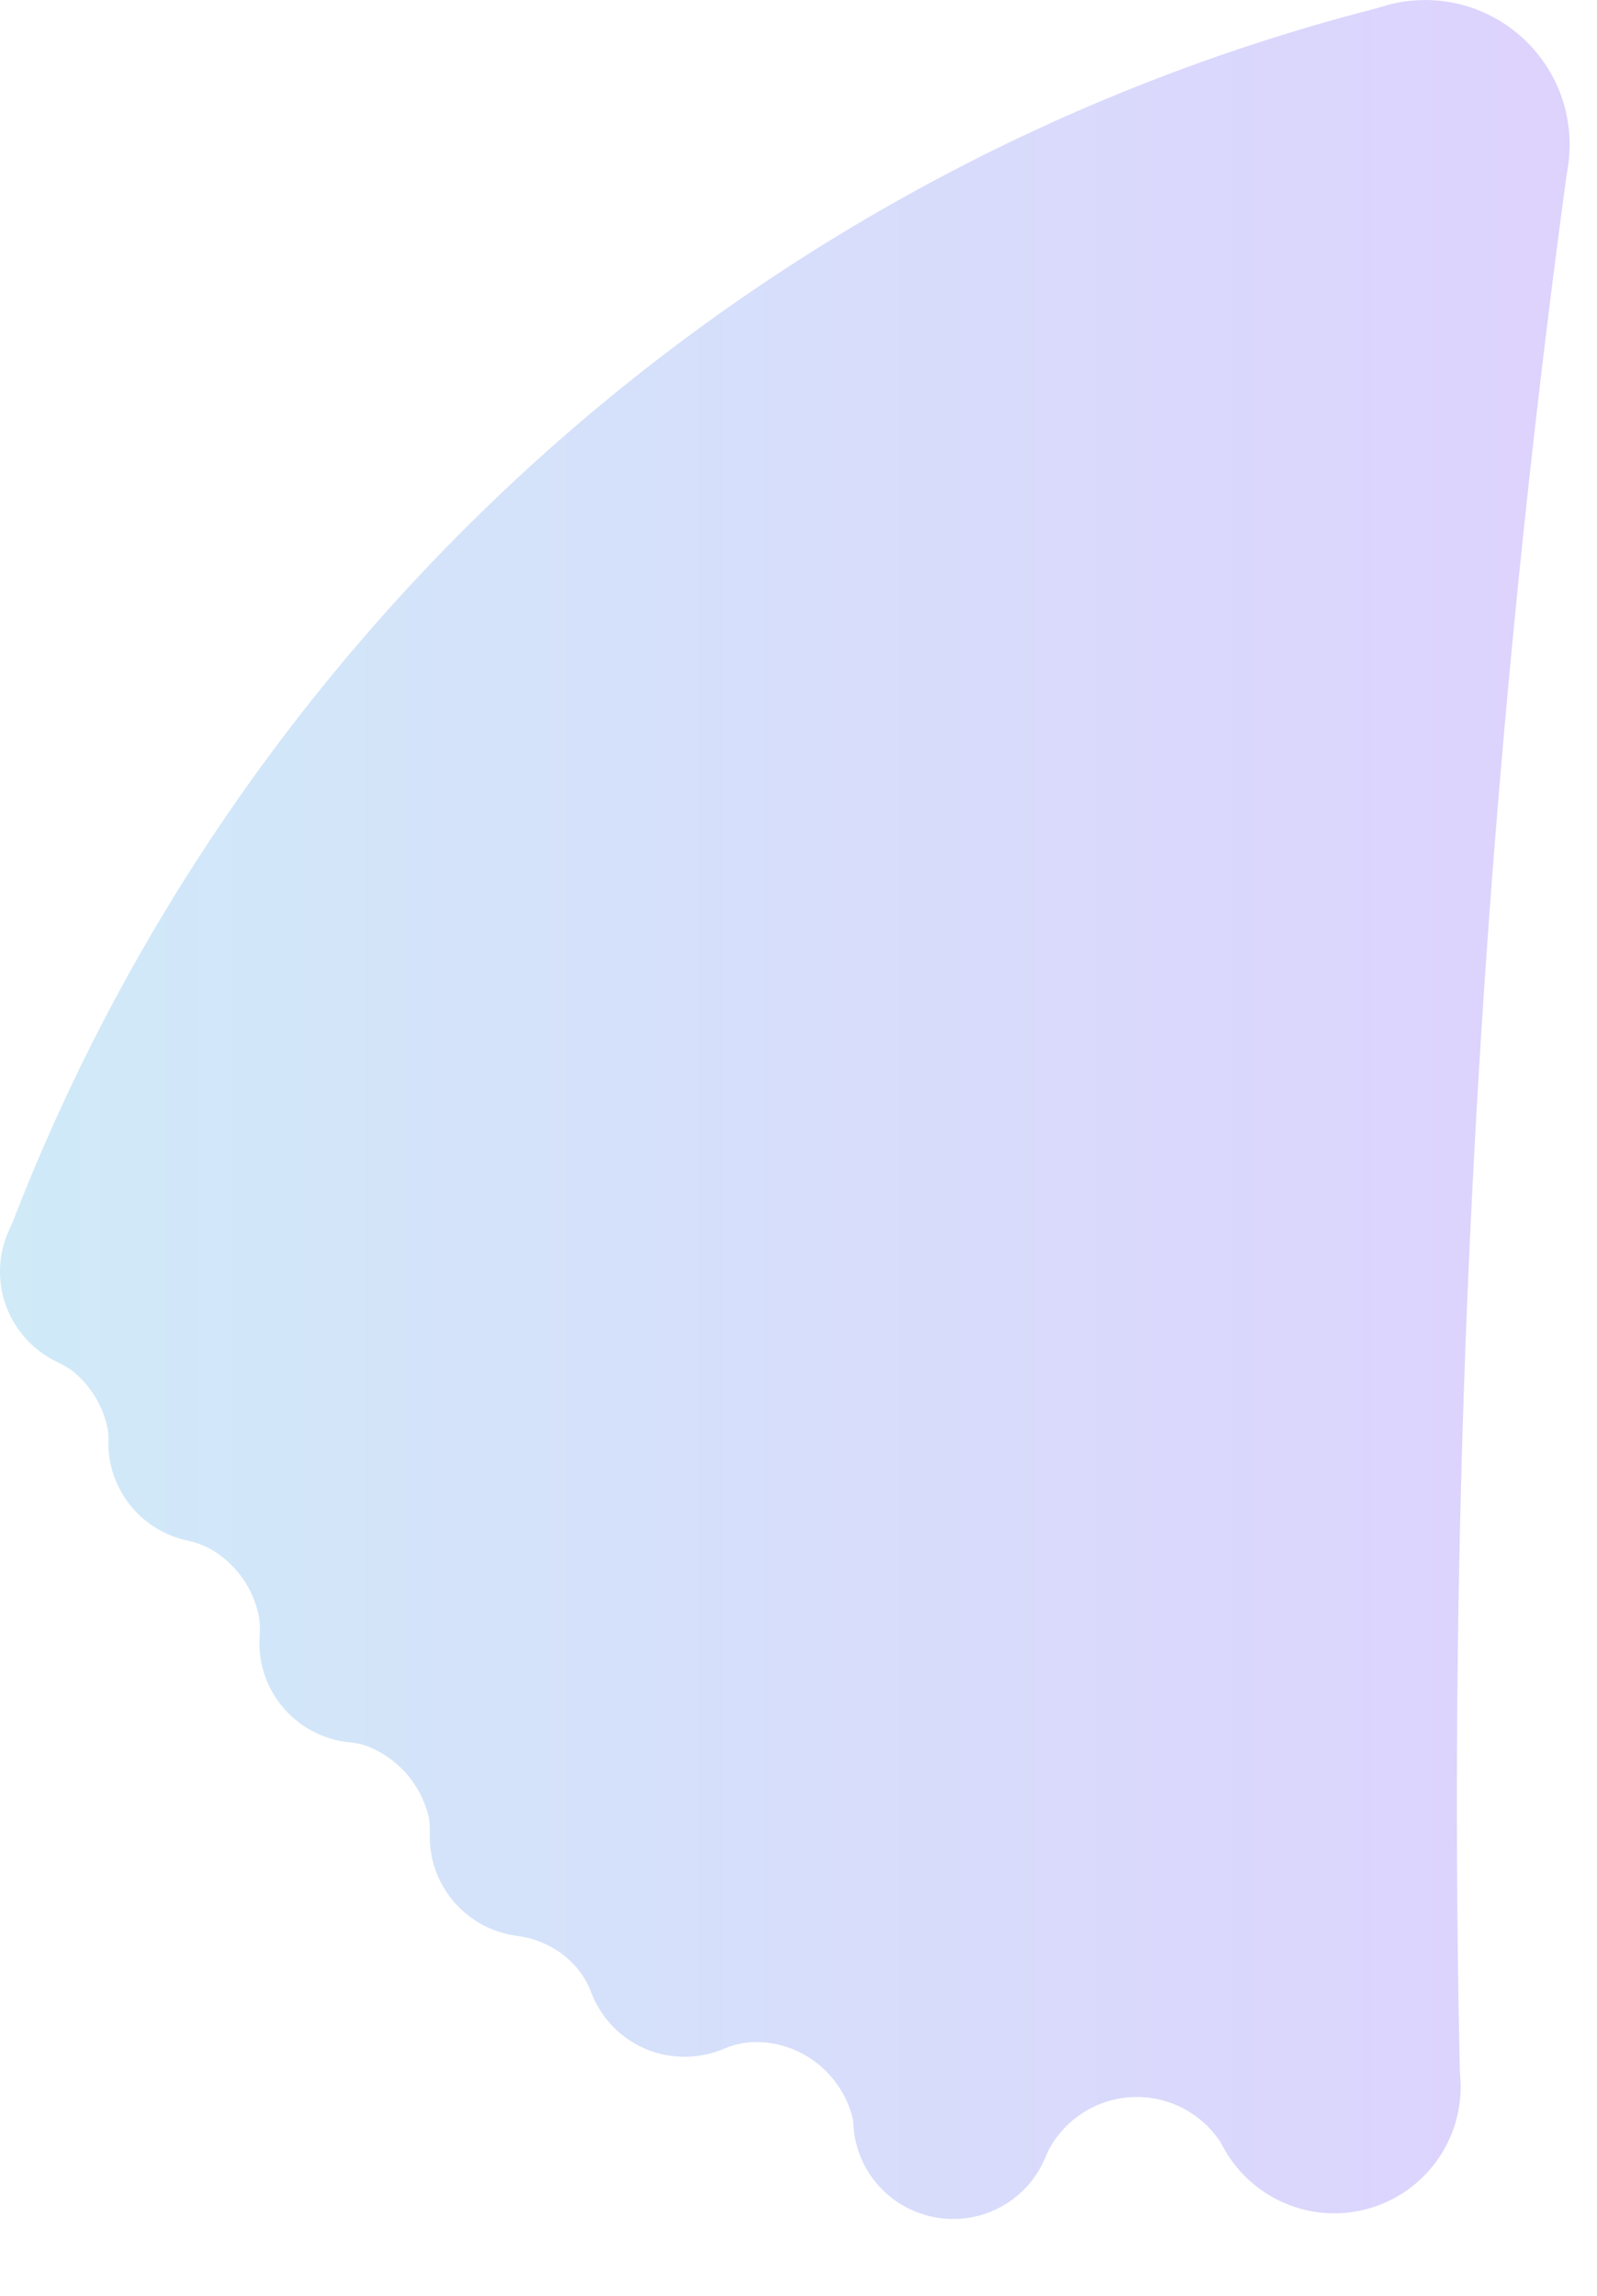 <?xml version="1.0" encoding="utf-8"?>
<svg xmlns="http://www.w3.org/2000/svg" fill="none" height="100%" overflow="visible" preserveAspectRatio="none" style="display: block;" viewBox="0 0 16 23" width="100%">
<path clip-rule="evenodd" d="M14.276 0.001C14.201 0.001 14.128 0.006 14.056 0.017C13.982 0.029 13.911 0.046 13.841 0.068C13.813 0.077 13.785 0.085 13.757 0.092C7.498 1.71 2.428 6.285 0.129 12.238C0.12 12.262 0.108 12.286 0.097 12.309C0.035 12.439 0 12.585 0 12.739C0 12.876 0.027 13.006 0.077 13.124C0.155 13.31 0.287 13.468 0.453 13.577C0.49 13.601 0.528 13.623 0.568 13.642C0.644 13.678 0.717 13.721 0.778 13.779C0.926 13.915 1.031 14.096 1.076 14.3C1.085 14.341 1.087 14.384 1.086 14.427C1.086 14.436 1.085 14.445 1.085 14.454C1.085 14.502 1.089 14.549 1.095 14.595C1.147 14.964 1.4 15.268 1.74 15.394C1.782 15.409 1.824 15.422 1.868 15.431C1.962 15.452 2.054 15.483 2.136 15.534C2.369 15.678 2.538 15.914 2.593 16.191C2.606 16.255 2.606 16.32 2.601 16.385C2.6 16.409 2.599 16.434 2.599 16.459C2.599 16.483 2.6 16.507 2.601 16.531C2.632 16.964 2.939 17.321 3.347 17.427C3.395 17.44 3.444 17.449 3.495 17.454C3.563 17.461 3.63 17.473 3.693 17.499C3.985 17.617 4.209 17.87 4.289 18.178C4.304 18.239 4.308 18.301 4.306 18.364C4.306 18.376 4.306 18.388 4.306 18.4C4.306 18.446 4.309 18.491 4.315 18.535C4.335 18.685 4.388 18.825 4.468 18.946C4.566 19.096 4.703 19.219 4.865 19.299C4.923 19.327 4.984 19.35 5.048 19.367C5.09 19.379 5.133 19.387 5.177 19.393C5.391 19.42 5.59 19.516 5.74 19.671L5.741 19.672C5.821 19.754 5.882 19.851 5.922 19.958C5.939 20.004 5.96 20.048 5.983 20.09C6.043 20.197 6.121 20.292 6.213 20.37C6.254 20.404 6.298 20.436 6.344 20.463C6.494 20.553 6.67 20.605 6.859 20.605C6.94 20.605 7.02 20.595 7.096 20.577C7.15 20.564 7.202 20.546 7.253 20.525C7.362 20.478 7.479 20.454 7.598 20.458C7.613 20.458 7.628 20.459 7.644 20.46C8.087 20.491 8.454 20.818 8.548 21.243C8.549 21.312 8.557 21.378 8.571 21.443C8.626 21.695 8.775 21.911 8.98 22.053C9.06 22.108 9.147 22.151 9.241 22.181C9.338 22.213 9.441 22.23 9.549 22.23C9.944 22.23 10.285 22.002 10.448 21.67C10.459 21.648 10.469 21.625 10.478 21.602C10.487 21.579 10.497 21.557 10.508 21.535C10.677 21.221 11.009 21.008 11.39 21.008C11.731 21.008 12.032 21.178 12.213 21.438C12.228 21.459 12.241 21.483 12.253 21.507C12.266 21.53 12.279 21.553 12.293 21.576C12.517 21.934 12.915 22.173 13.368 22.173C14.038 22.173 14.586 21.652 14.631 20.993C14.633 20.965 14.634 20.936 14.634 20.907C14.634 20.875 14.633 20.844 14.63 20.813C14.628 20.781 14.626 20.751 14.625 20.72C14.606 19.842 14.596 18.962 14.596 18.079C14.596 12.557 14.968 7.122 15.689 1.797C15.693 1.764 15.699 1.732 15.704 1.699C15.713 1.65 15.719 1.601 15.722 1.55C15.724 1.517 15.726 1.483 15.726 1.449C15.726 0.649 15.077 0 14.276 0V0.001Z" fill="url(#paint0_linear_0_979)" fill-opacity="0.2" fill-rule="evenodd" id="Vector"/>
<defs>
<linearGradient gradientUnits="userSpaceOnUse" id="paint0_linear_0_979" x1="15.726" x2="0" y1="11.115" y2="11.115">
<stop stop-color="#5620F6"/>
<stop offset="1" stop-color="#1396DD"/>
</linearGradient>
</defs>
</svg>